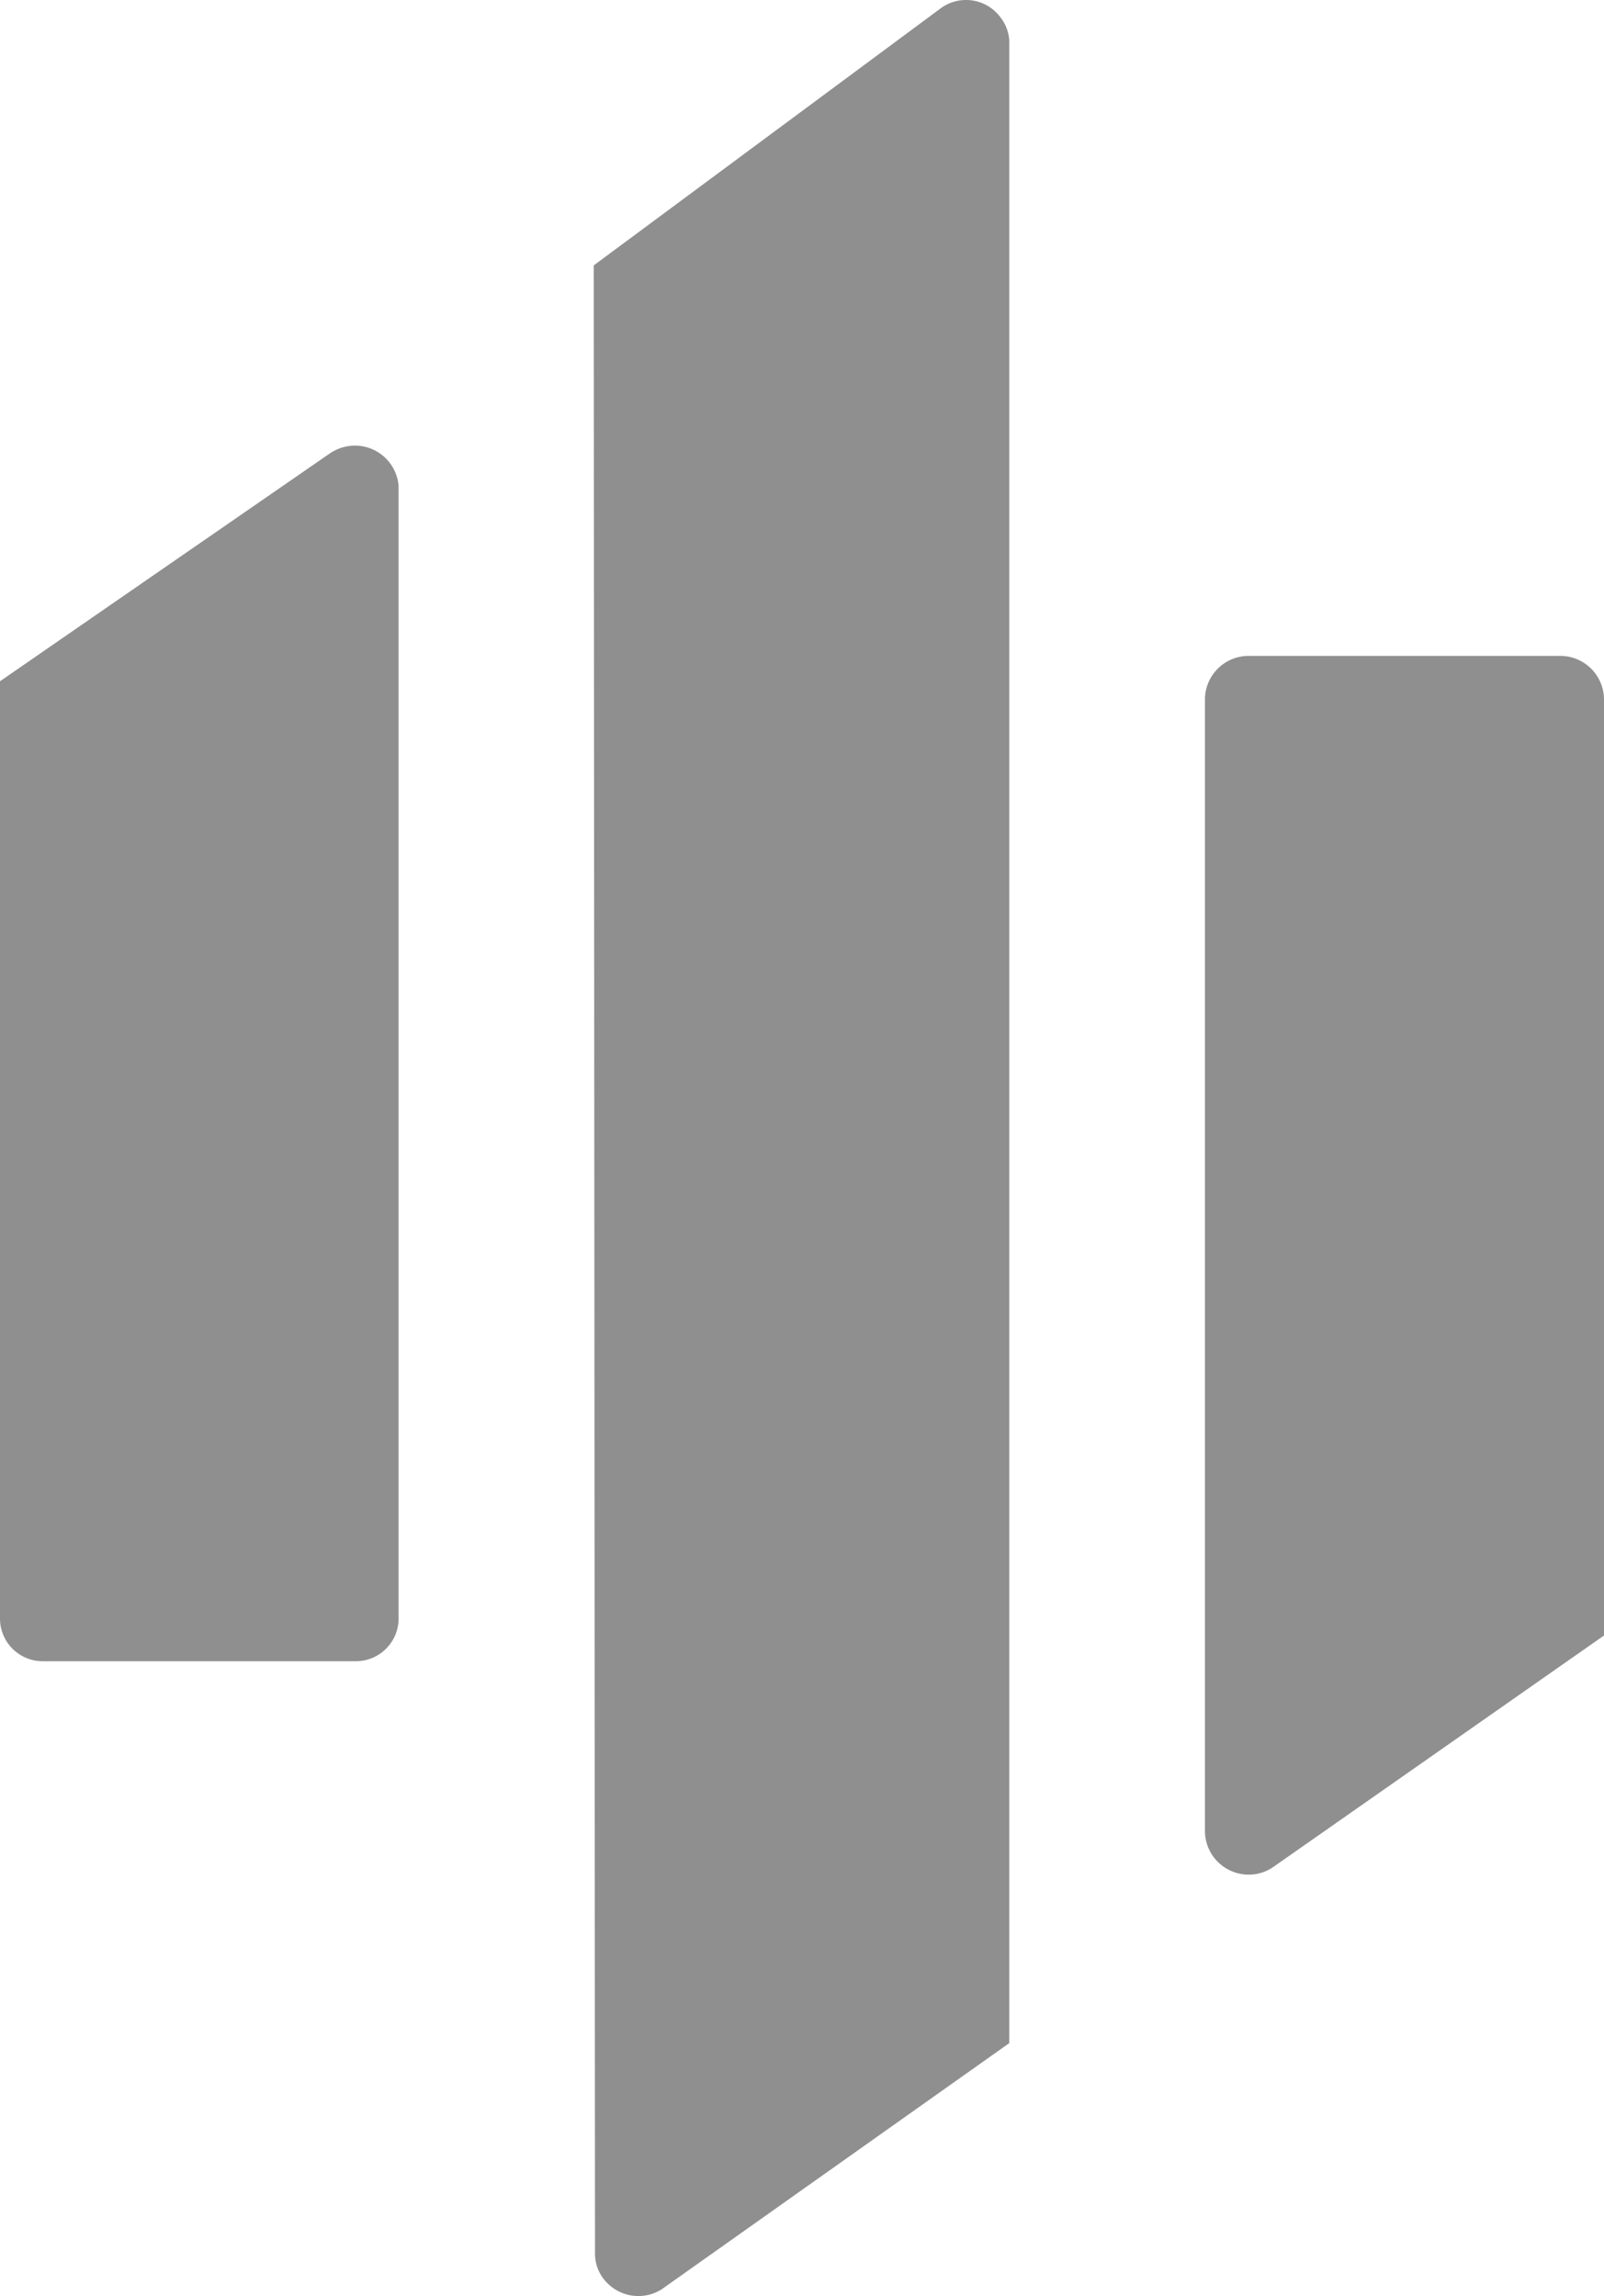 <svg xmlns="http://www.w3.org/2000/svg" width="17.706" height="25.349" viewBox="0 0 17.706 25.349">
  <g id="Group-19" transform="translate(0 -0.005)">
    <g id="Icon" transform="translate(0 0.004)">
      <path id="Fill-1" d="M-2.69,10.2V20.542a.472.472,0,0,0,.135.336.472.472,0,0,0,.333.141H1.233a.472.472,0,0,0,.477-.468V8.048A.483.483,0,0,0,1.192,7.6a.5.5,0,0,0-.234.08Z" transform="translate(2.69 -2.678)" fill="#8f8f8f"/>
      <path id="Fill-3" d="M25.115,22.5V12.162a.483.483,0,0,0-.477-.477H21.193a.483.483,0,0,0-.483.472h0v12.5a.483.483,0,0,0,.483.483.472.472,0,0,0,.272-.085Z" transform="translate(-7.409 -4.443)" fill="#8f8f8f"/>
      <path id="Fill-5" d="M8.84,1.874,12.671-.965a.472.472,0,0,1,.355-.085.472.472,0,0,1,.31.194.46.46,0,0,1,.091.244V21.5L9.59,24.218a.483.483,0,0,1-.656-.136.455.455,0,0,1-.08-.256Z" transform="translate(-2.286 1.057)" fill="#8f8f8f"/>
    </g>
  </g>
</svg>
